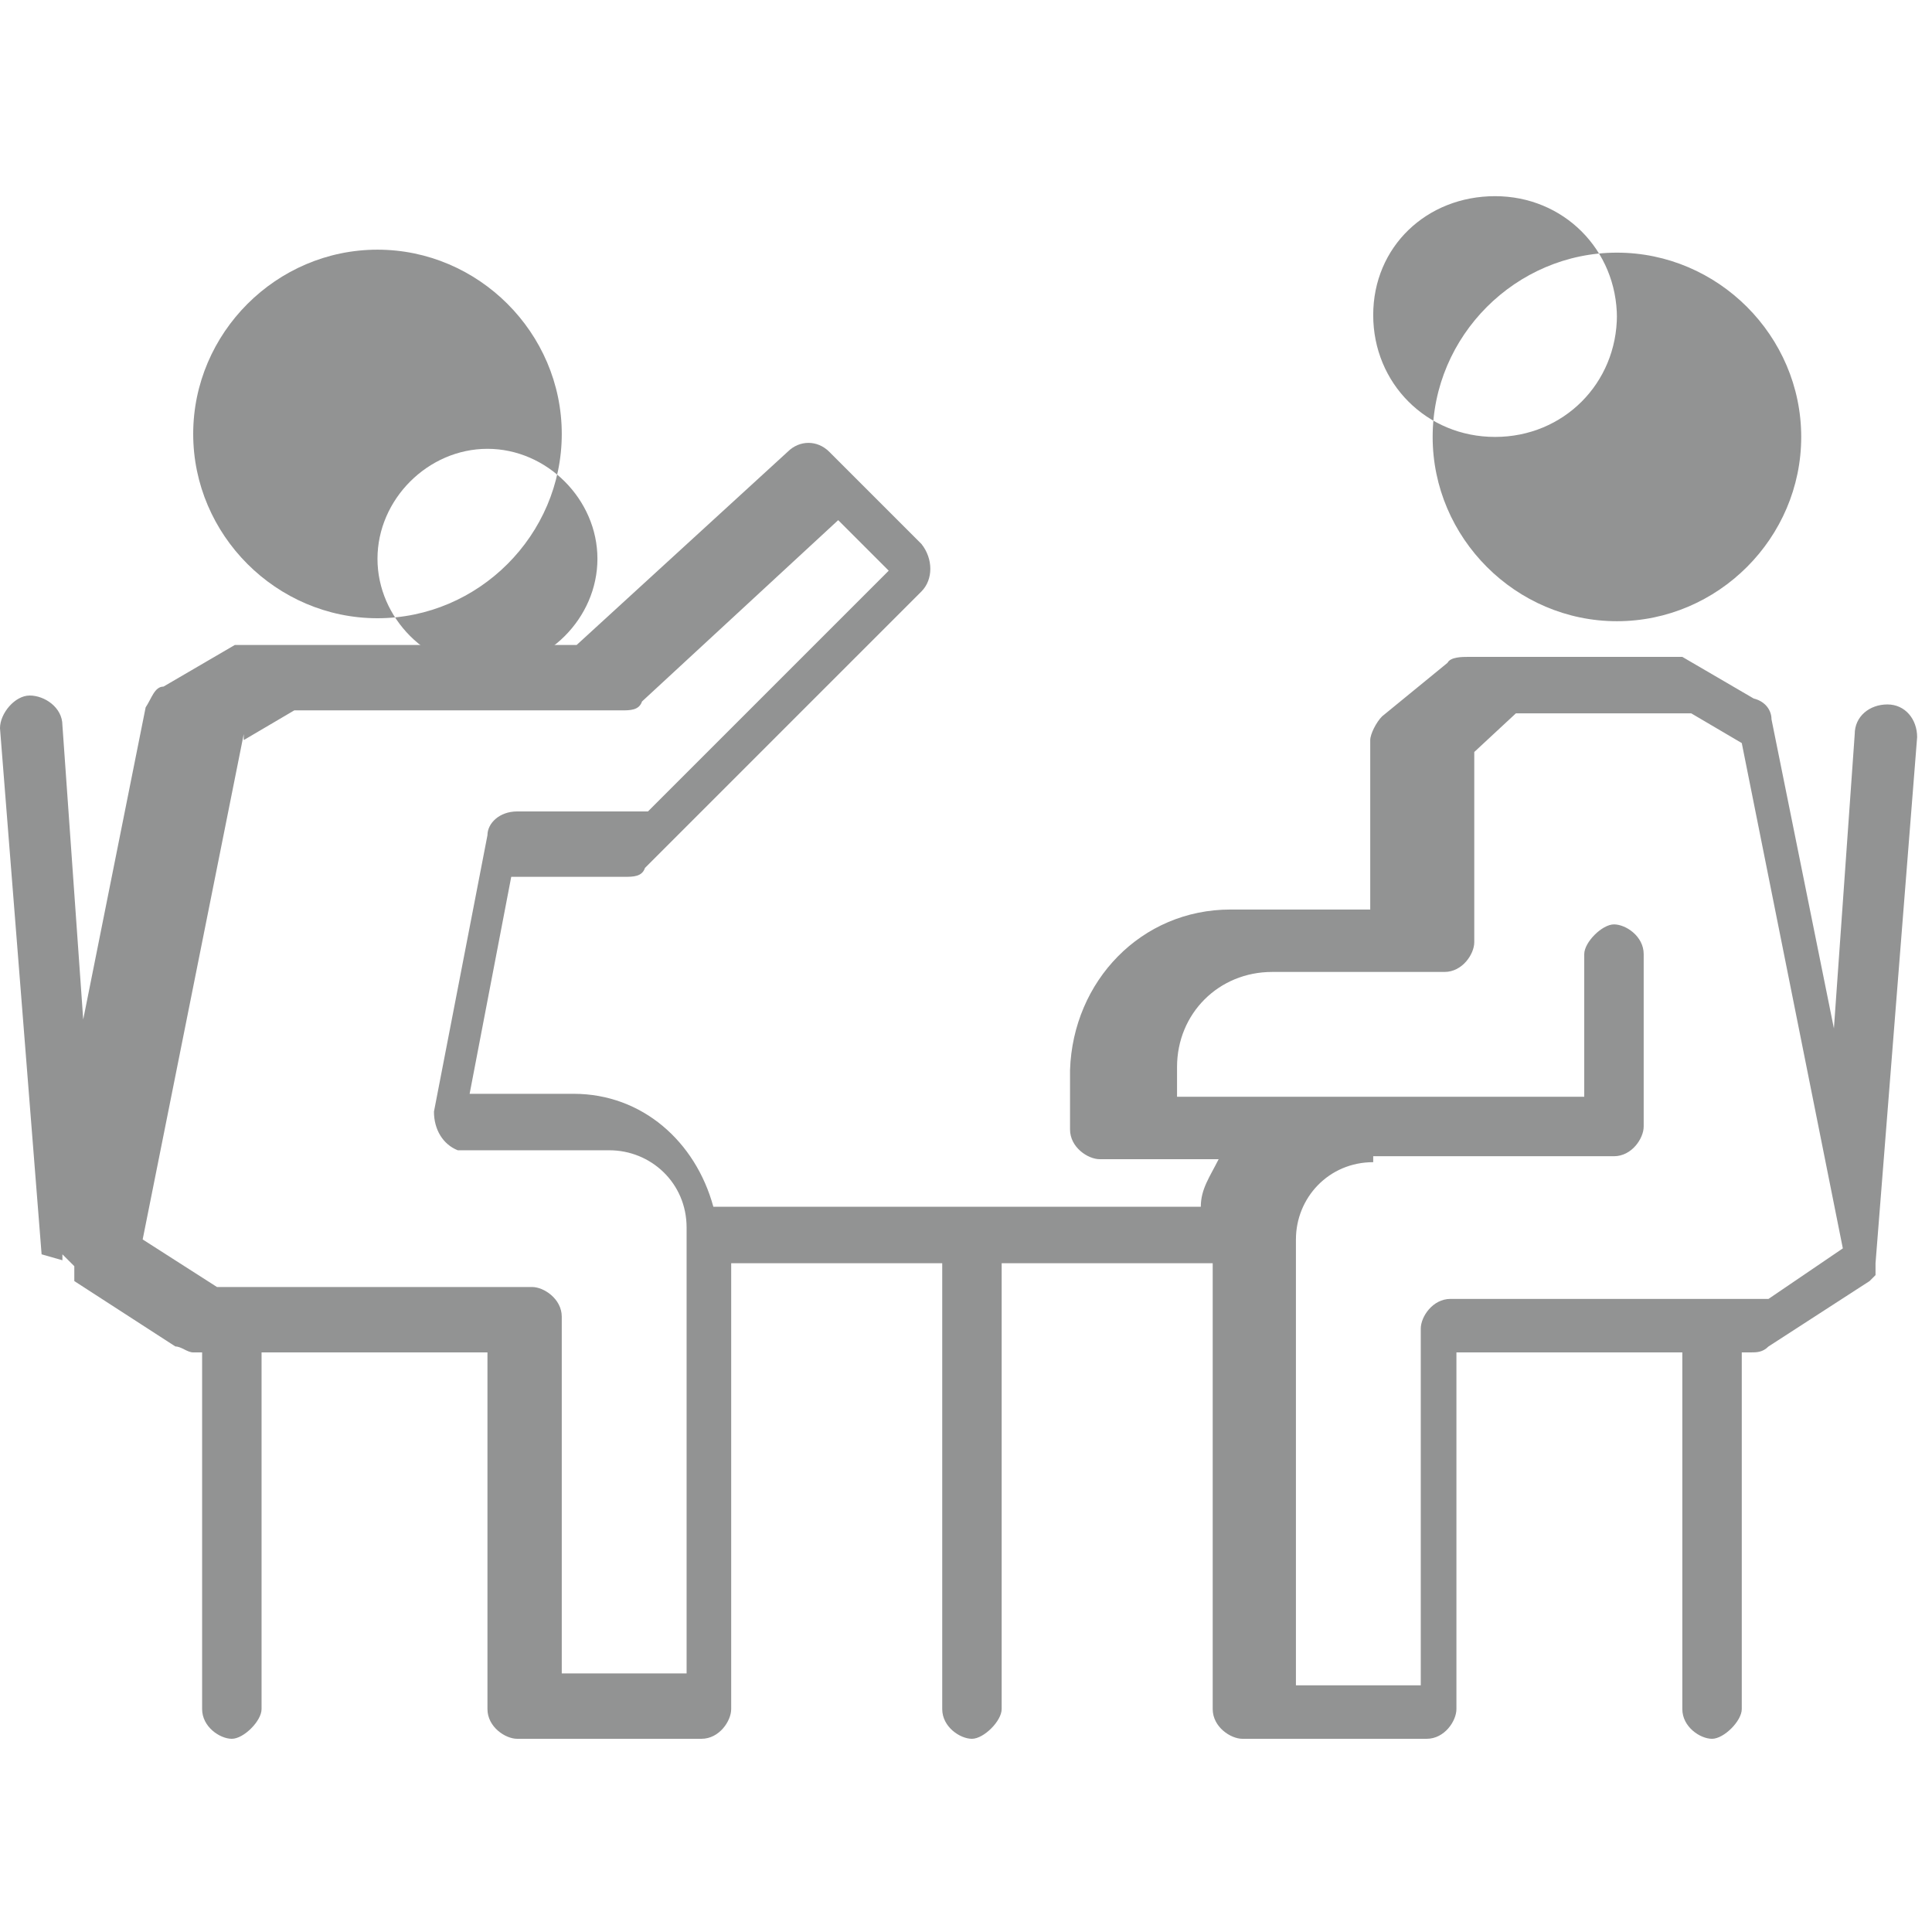 <?xml version="1.0" encoding="UTF-8"?>
<svg id="Layer_1" data-name="Layer 1" xmlns="http://www.w3.org/2000/svg" version="1.1" viewBox="0 0 65 65">
  <defs>
    <style>
      .cls-1 {
        fill: #929393;
        stroke-width: 0px;
      }
    </style>
  </defs>
  <g id="noun-meeting-6528270">
    <path id="Path_61" data-name="Path 61" class="cls-1" d="M12.7,8.4c-3.4,0-6.2,2.8-6.2,6.2s2.8,6.2,6.2,6.2,6.2-2.8,6.2-6.2-2.8-6.2-6.2-6.2h0ZM12.7,18.8c0-2,1.7-3.7,3.7-3.7s3.7,1.7,3.7,3.7-1.7,3.7-3.7,3.7-3.7-1.7-3.7-3.7h0Z"/>
    <path id="Path_62" data-name="Path 62" class="cls-1" d="M2.5,42.6v.3h0s0,0,0,.2h0l3.4,2.2c.2,0,.4.2.6.2h.3v12c0,.6.6,1,1,1s1-.6,1-1v-12h7.6v12c0,.6.6,1,1,1h6.2c.6,0,1-.6,1-1v-15h7.1v15c0,.6.6,1,1,1s1-.6,1-1v-15h7.1v15c0,.6.6,1,1,1h6.2c.6,0,1-.6,1-1v-12h7.6v12c0,.6.6,1,1,1s1-.6,1-1v-12h.3c.2,0,.4,0,.6-.2l3.4-2.2h0l.2-.2h0v-.4h0l1.4-17.7c0-.6-.4-1.1-1-1.1s-1.1.4-1.1,1h0l-.7,9.9-2.1-10.4c0-.3-.2-.6-.6-.7l-2.4-1.4c-.2,0-.3,0-.6,0h-6.6c-.2,0-.6,0-.7.2l-2.2,1.8c-.2.2-.4.6-.4.8v5.7h-4.7c-3,0-5.3,2.4-5.4,5.4v2h0c0,.6.6,1,1,1h4c-.3.6-.6,1-.6,1.6h-16.4c-.6-2.2-2.4-3.8-4.7-3.8h-3.5l1.4-7.3h3.8c.3,0,.6,0,.7-.3l9.3-9.3c.4-.4.4-1.1,0-1.6l-3.1-3.1c-.4-.4-1-.4-1.4,0l-7.1,6.5h-10.9c-.2,0-.4,0-.6,0l-2.4,1.4c-.3,0-.4.4-.6.7l-2.1,10.5-.7-9.9c0-.6-.6-1-1.1-1s-1,.6-1,1.1l1.4,17.7h0l.7.2v-.2ZM46.4,38.9h7.9c.6,0,1-.6,1-1v-5.8c0-.6-.6-1-1-1s-1,.6-1,1v4.8h-13.7v-1c0-1.8,1.4-3.2,3.2-3.2h5.8c.6,0,1-.6,1-1v-6.4l1.4-1.3h5.9l1.7,1,3.4,17-2.5,1.7h-10.7c-.6,0-1,.6-1,1v12h-4.2v-15c0-1.4,1.1-2.6,2.6-2.6h0v-.2h0ZM8.2,24.9l1.7-1h11c.3,0,.6,0,.7-.3l6.6-6.1,1.7,1.7-8.1,8.1h-4.4c-.6,0-1,.4-1,.8l-1.8,9.3c0,.6.3,1.1.8,1.3h5.1c1.4,0,2.6,1.1,2.6,2.6v15h-4.2v-12c0-.6-.6-1-1-1H7.3l-2.5-1.6,3.4-17s0,.2,0,.2Z"/>
    <path id="Path_63" data-name="Path 63" class="cls-1" d="M54.4,20.9c3.4,0,6.2-2.8,6.2-6.2s-2.8-6.2-6.2-6.2-6.2,2.8-6.2,6.2,2.8,6.2,6.2,6.2h0ZM54.4,10.6c0,2.3-1.8,4.1-4.1,4.1s-4.1-1.8-4.1-4.1,1.8-4,4.1-4,4.1,1.8,4.1,4.1h0Z"/>
  </g>
</svg>